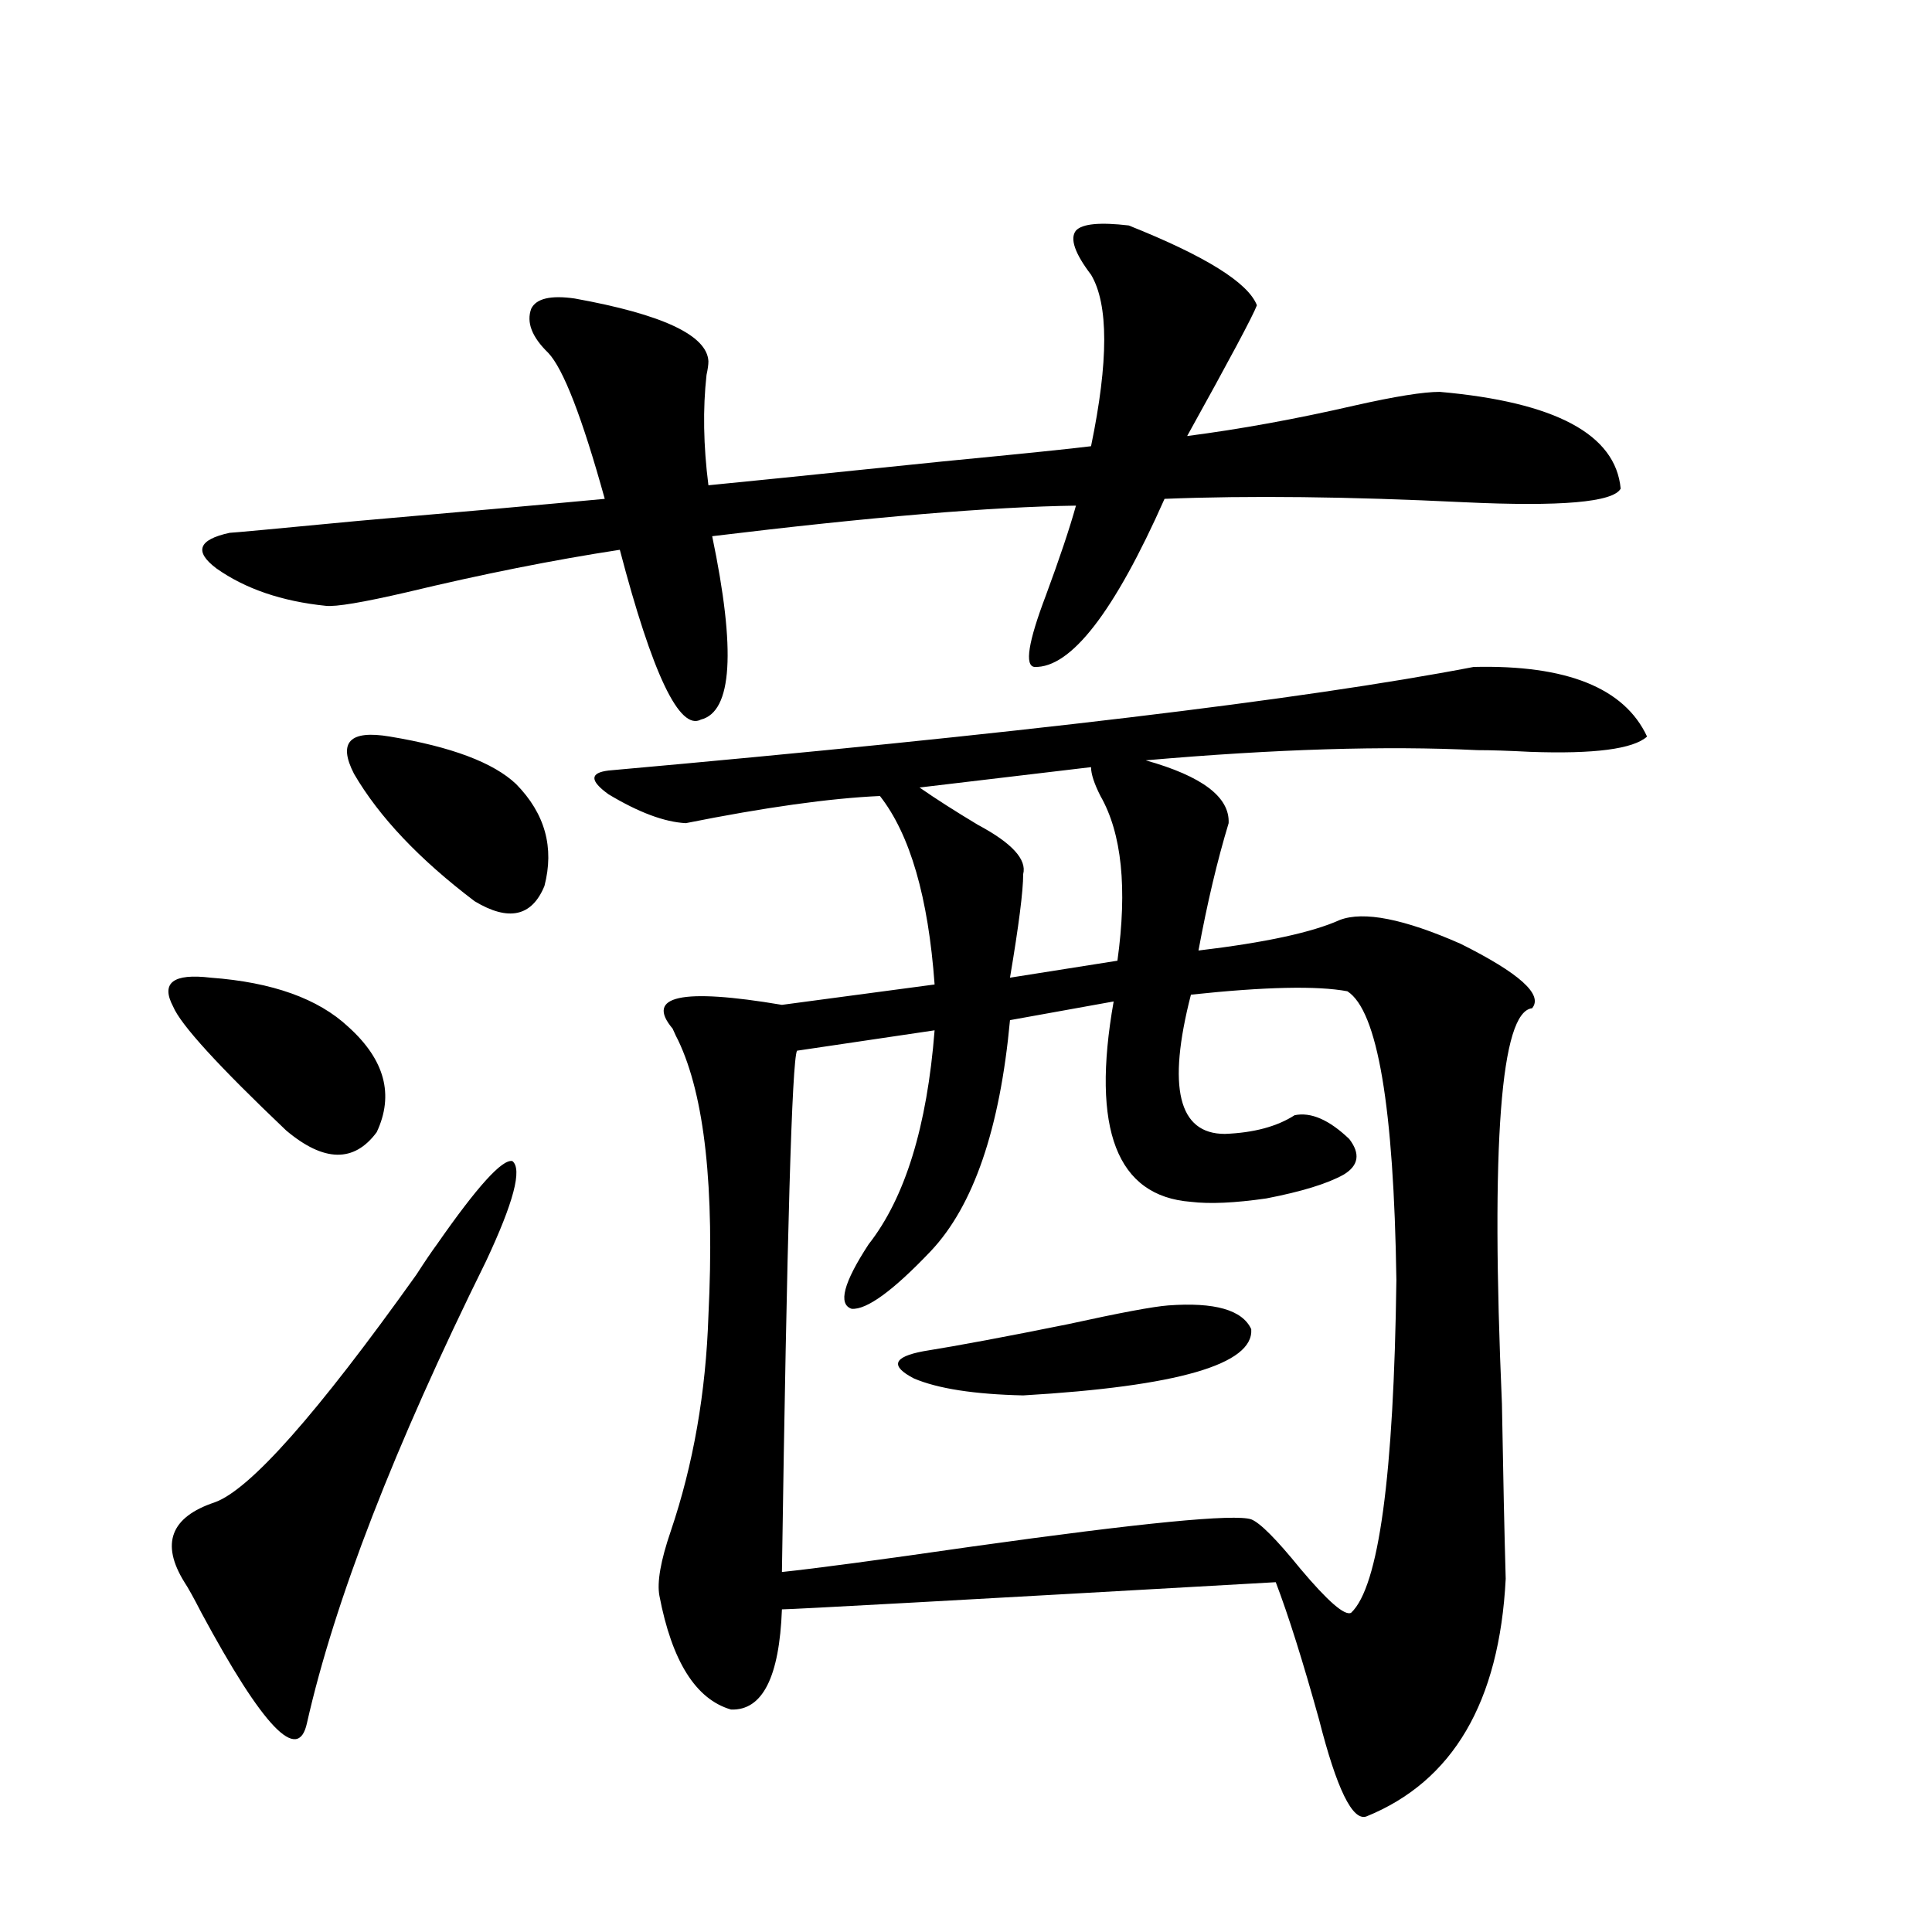 <?xml version="1.0" encoding="utf-8"?>
<!-- Generator: Adobe Illustrator 16.0.0, SVG Export Plug-In . SVG Version: 6.00 Build 0)  -->
<!DOCTYPE svg PUBLIC "-//W3C//DTD SVG 1.1//EN" "http://www.w3.org/Graphics/SVG/1.1/DTD/svg11.dtd">
<svg version="1.1" id="图层_1" xmlns="http://www.w3.org/2000/svg" xmlns:xlink="http://www.w3.org/1999/xlink" x="0px" y="0px"
	 width="1000px" height="1000px" viewBox="0 0 1000 1000" enable-background="new 0 0 1000 1000" xml:space="preserve">
<path d="M109.119,506.051c31.859,2.348,55.608,10.849,71.218,25.488c18.856,17.001,23.734,35.156,14.634,54.492
	c-11.707,15.82-27.316,15.532-46.828-0.879c-35.121-33.398-54.633-54.781-58.535-64.16
	C83.099,508.688,89.607,503.717,109.119,506.051z M251.555,652.828c-47.483,96.103-78.382,175.781-92.681,239.063
	c-4.558,21.094-22.773,2.046-54.633-57.129c-3.902-7.608-6.829-12.881-8.78-15.82c-12.362-19.913-7.164-33.687,15.609-41.309
	c18.201-6.441,53.002-45.703,104.388-117.773c4.543-7.031,8.125-12.305,10.731-15.82c20.808-29.883,33.811-44.234,39.023-43.066
	C270.411,605.079,265.854,622.369,251.555,652.828z M584.229,116.696c39.664,15.82,61.782,29.594,66.34,41.309
	c-1.951,5.273-13.993,27.837-36.097,67.676c27.316-3.516,56.249-8.789,86.827-15.82c20.808-4.683,35.441-7.031,43.901-7.031
	c59.831,5.273,91.05,21.973,93.656,50.098c-3.902,7.031-30.898,9.38-80.974,7.031c-59.846-2.925-111.552-3.516-155.118-1.758
	c-26.021,58.598-48.459,87.602-67.315,87.012c-5.213-0.577-3.262-12.881,5.854-36.914c7.149-19.336,12.348-34.854,15.609-46.582
	c-43.581,0.591-106.339,5.864-188.288,15.82c12.348,59.189,10.396,90.83-5.854,94.922c-11.066,5.864-25.045-23.428-41.95-87.891
	c-34.48,5.273-71.218,12.607-110.241,21.973c-22.773,5.273-36.752,7.622-41.95,7.031c-22.773-2.334-41.63-8.789-56.584-19.336
	c-11.707-8.789-9.436-14.941,6.829-18.457c1.296,0,23.414-2.046,66.34-6.152c53.978-4.683,96.583-8.487,127.802-11.426
	c-11.707-42.188-21.463-67.374-29.268-75.586c-8.46-8.198-11.387-15.82-8.78-22.852c2.592-5.273,10.076-7.031,22.438-5.273
	c45.518,8.212,68.611,19.048,69.267,32.52c0,1.758-0.335,4.106-0.976,7.031c-1.951,17.578-1.631,36.626,0.976,57.129
	c12.348-1.167,52.682-5.273,120.973-12.305c42.271-4.092,67.956-6.729,77.071-7.91c9.101-43.945,9.101-73.526,0-88.77
	c-8.46-11.124-11.066-18.745-7.805-22.852C560.16,115.817,569.261,114.938,584.229,116.696z M201.8,381.246
	c31.859,5.273,53.657,13.486,65.364,24.609c14.954,15.244,19.832,32.822,14.634,52.734c-6.509,15.82-18.536,18.457-36.097,7.91
	c-28.627-21.67-49.435-43.643-62.438-65.918C174.804,384.185,180.978,377.731,201.8,381.246z M314.968,398.824
	c210.071-18.745,359.336-36.612,447.794-53.613c48.124-1.167,78.047,10.849,89.754,36.035c-7.164,6.455-27.316,9.091-60.486,7.91
	c-11.066-0.577-20.167-0.879-27.316-0.879c-47.483-2.334-104.723-0.577-171.703,5.273c29.268,8.212,43.566,19.048,42.926,32.52
	c-5.854,19.336-11.066,41.309-15.609,65.918c34.466-4.092,58.855-9.366,73.169-15.82c12.348-4.683,33.17-0.577,62.438,12.305
	c30.563,15.244,42.926,26.367,37.072,33.398c-16.265,1.758-21.463,70.024-15.609,204.785c0.641,37.505,1.296,67.676,1.951,90.527
	c-3.262,63.858-27.316,104.878-72.193,123.047c-7.164,2.335-15.289-14.364-24.39-50.097c-8.46-30.473-15.944-54.204-22.438-71.191
	c-165.209,9.38-250.405,14.063-255.604,14.063c-1.311,35.156-10.091,52.432-26.341,51.855
	c-18.216-5.273-30.578-24.912-37.072-58.887c-1.311-7.031,0.641-18.155,5.854-33.398c11.707-34.566,18.201-71.768,19.512-111.621
	c3.247-66.206-1.951-113.667-15.609-142.383c-0.655-1.167-1.631-3.213-2.927-6.152c-14.313-16.988,4.543-21.094,56.584-12.305
	l79.022-10.547c-3.262-45.113-12.683-77.632-28.292-97.559c-26.021,1.181-59.511,5.864-100.485,14.063
	c-11.066-0.577-24.39-5.562-39.999-14.941C305.212,404.098,305.212,400.006,314.968,398.824z M697.397,513.082
	c-15.609-2.925-42.605-2.334-80.974,1.758c-12.362,48.052-6.509,72.07,17.561,72.07c14.954-0.577,26.981-3.804,36.097-9.668
	c8.445-1.758,17.881,2.348,28.292,12.305c5.854,7.622,4.878,13.774-2.927,18.457c-8.46,4.697-21.798,8.789-39.999,12.305
	c-16.265,2.348-29.268,2.939-39.023,1.758c-38.383-2.925-51.706-37.491-39.999-103.711l-53.657,9.668
	c-5.213,56.25-18.871,96.103-40.975,119.531c-19.512,20.517-33.17,30.473-40.975,29.883c-7.164-2.334-4.237-13.472,8.78-33.398
	c18.856-24.019,30.243-60.933,34.146-110.742l-71.218,10.547c-2.606,5.273-5.213,95.224-7.805,269.824
	c16.905-1.758,49.755-6.152,98.534-13.184c87.803-12.305,135.927-16.988,144.387-14.063c4.543,1.758,13.003,10.259,25.365,25.488
	c14.299,17.001,23.079,24.609,26.341,22.852c14.299-13.472,22.104-70.889,23.414-172.266
	C721.452,572.848,713.007,523.052,697.397,513.082z M604.717,675.68c24.055-1.758,38.368,2.348,42.926,12.305
	c1.296,18.169-38.048,29.594-118.046,34.277c-25.365-0.577-44.236-3.516-56.584-8.789c-12.362-6.441-10.731-11.124,4.878-14.063
	c18.201-2.925,43.246-7.608,75.12-14.063C579.672,679.498,596.912,676.271,604.717,675.68z M564.718,397.067l-88.778,10.547
	c8.445,5.864,18.536,12.305,30.243,19.336c17.561,9.38,25.365,17.88,23.414,25.488c0,8.789-2.286,26.669-6.829,53.613l55.608-8.789
	c5.198-37.491,2.271-65.918-8.78-85.254C566.334,405.567,564.718,400.582,564.718,397.067z"/>
</svg>
